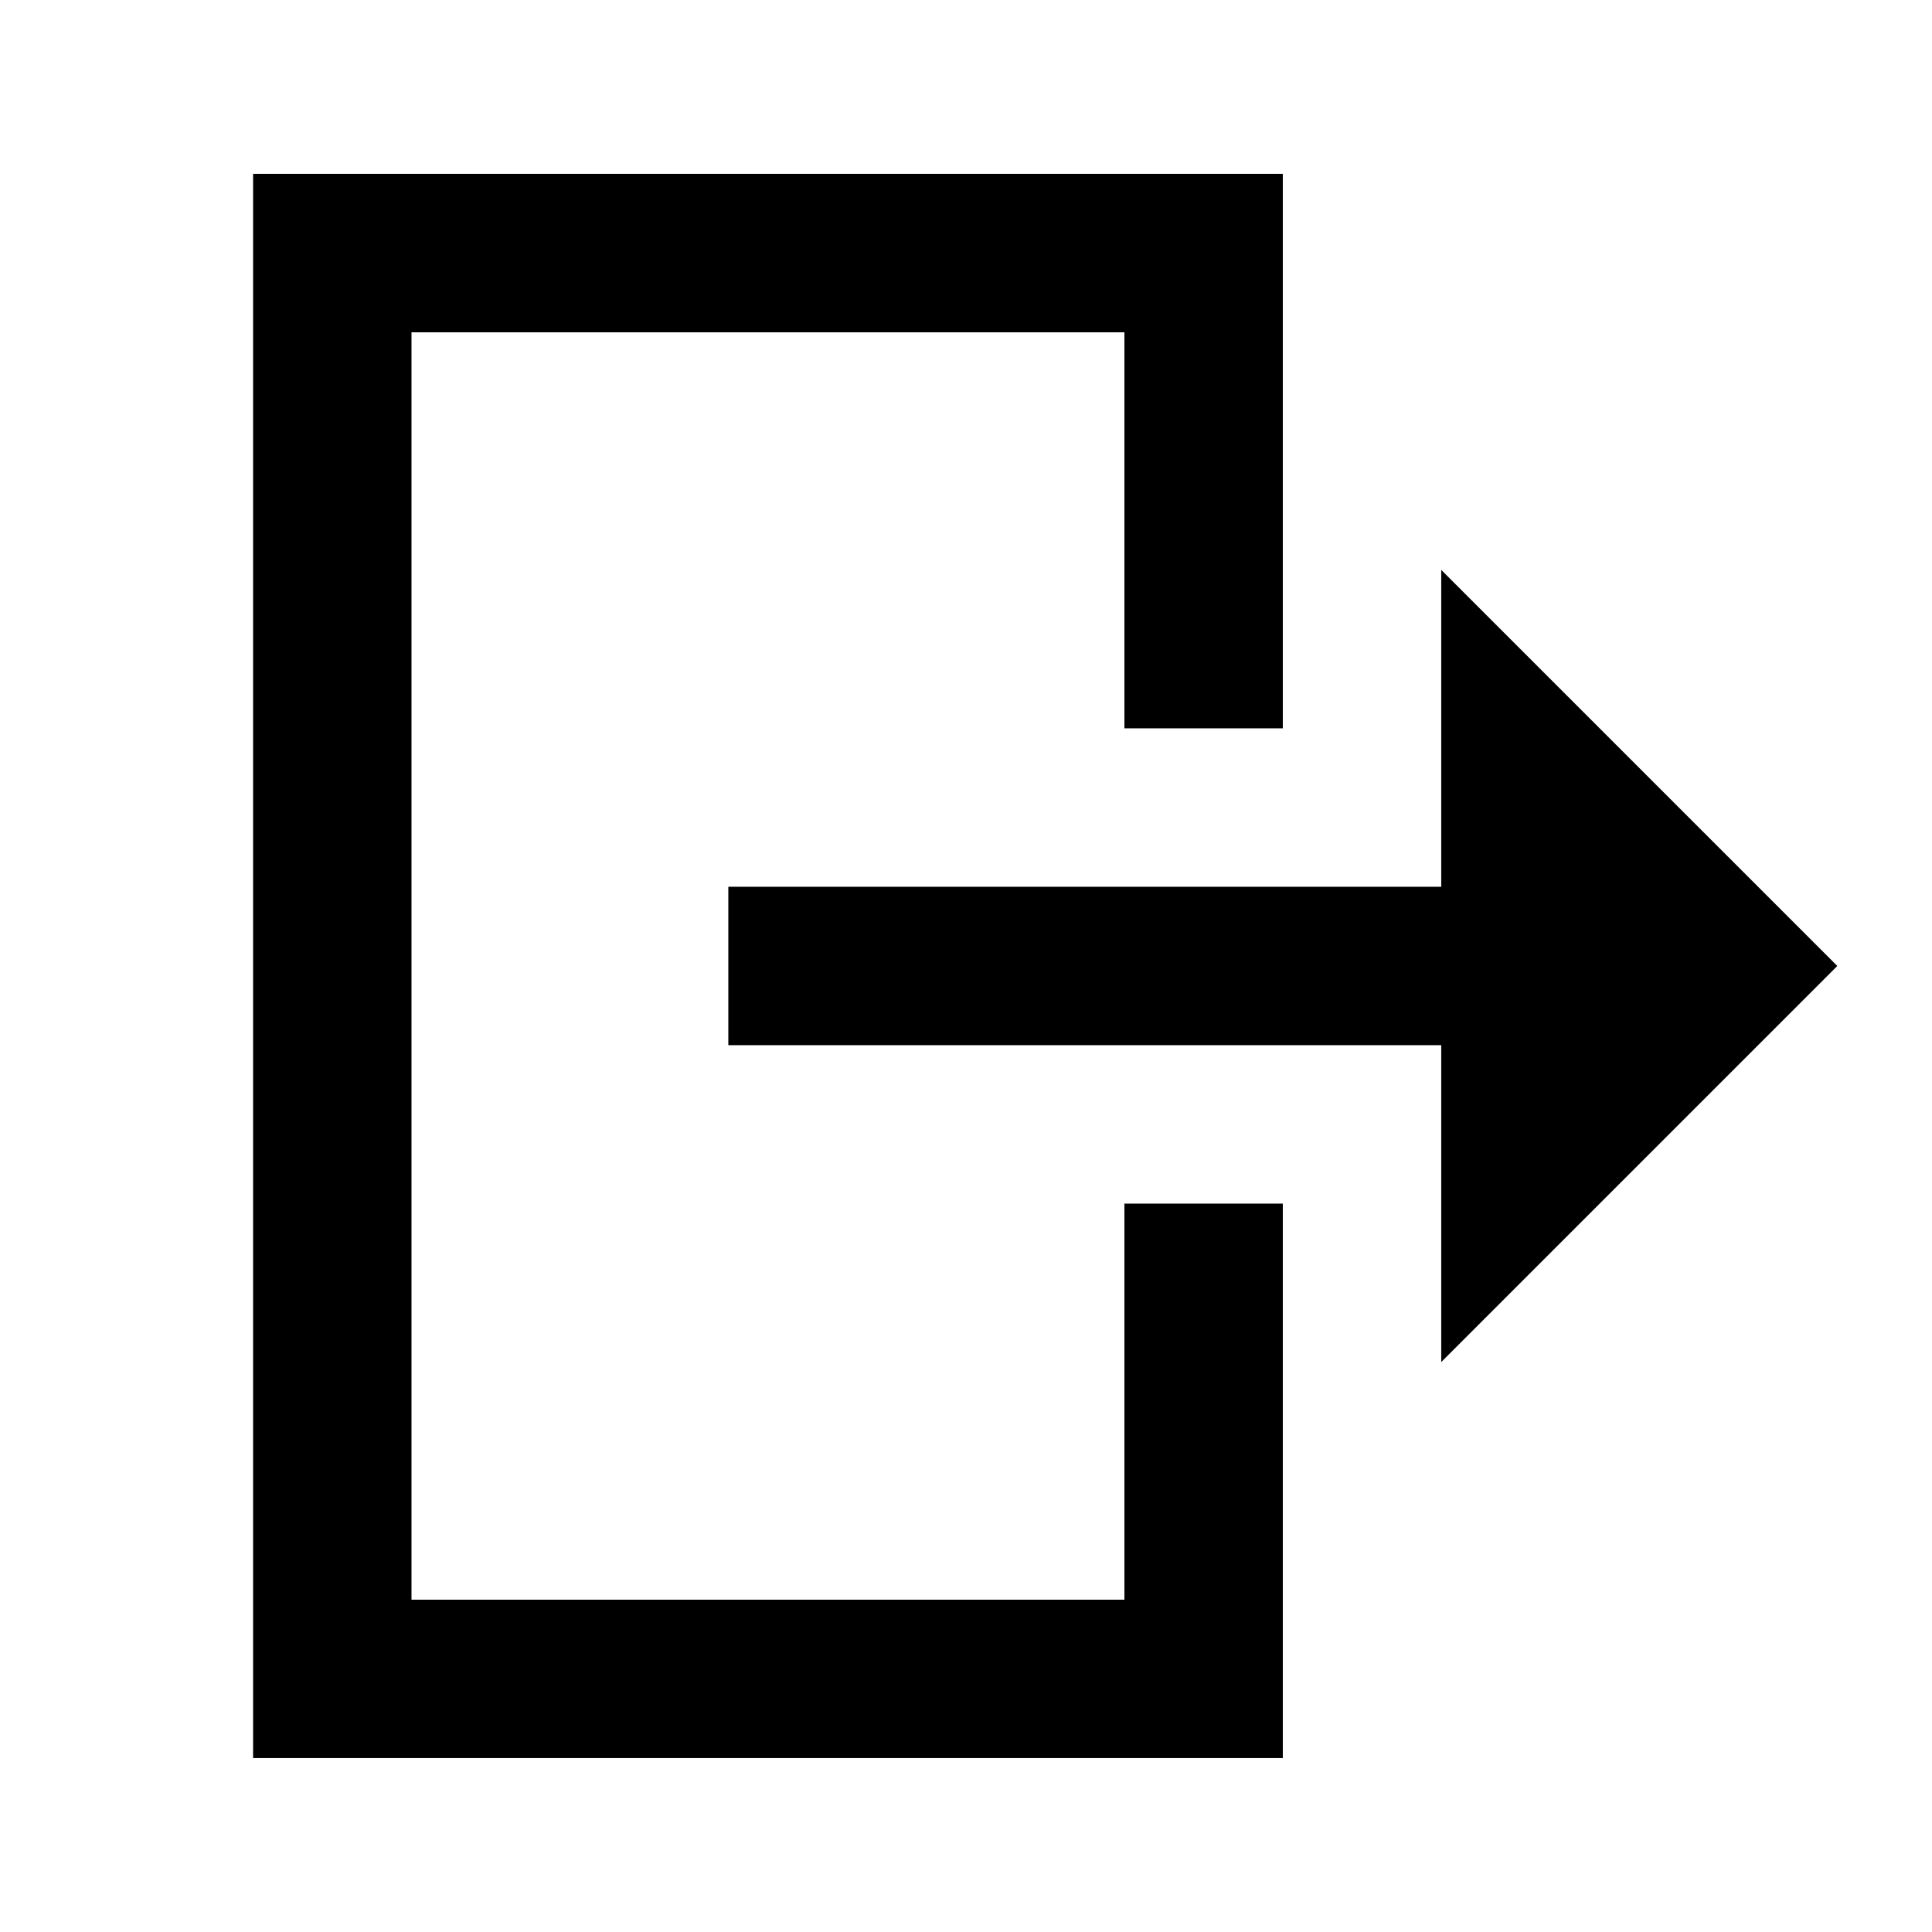 <?xml version="1.0" encoding="UTF-8"?>
<!-- Uploaded to: SVG Repo, www.svgrepo.com, Generator: SVG Repo Mixer Tools -->
<svg fill="#000000" width="800px" height="800px" version="1.1" viewBox="144 144 512 512" xmlns="http://www.w3.org/2000/svg">
 <path d="m483.96 337.02h-41.98v-104.96h-188.93v335.87h188.93v-104.96h41.98v146.94h-272.89v-419.84h272.89zm41.984 41.984v-83.969l104.96 104.96-104.96 104.96v-83.965h-188.93v-41.984z" fill-rule="evenodd"/>
</svg>